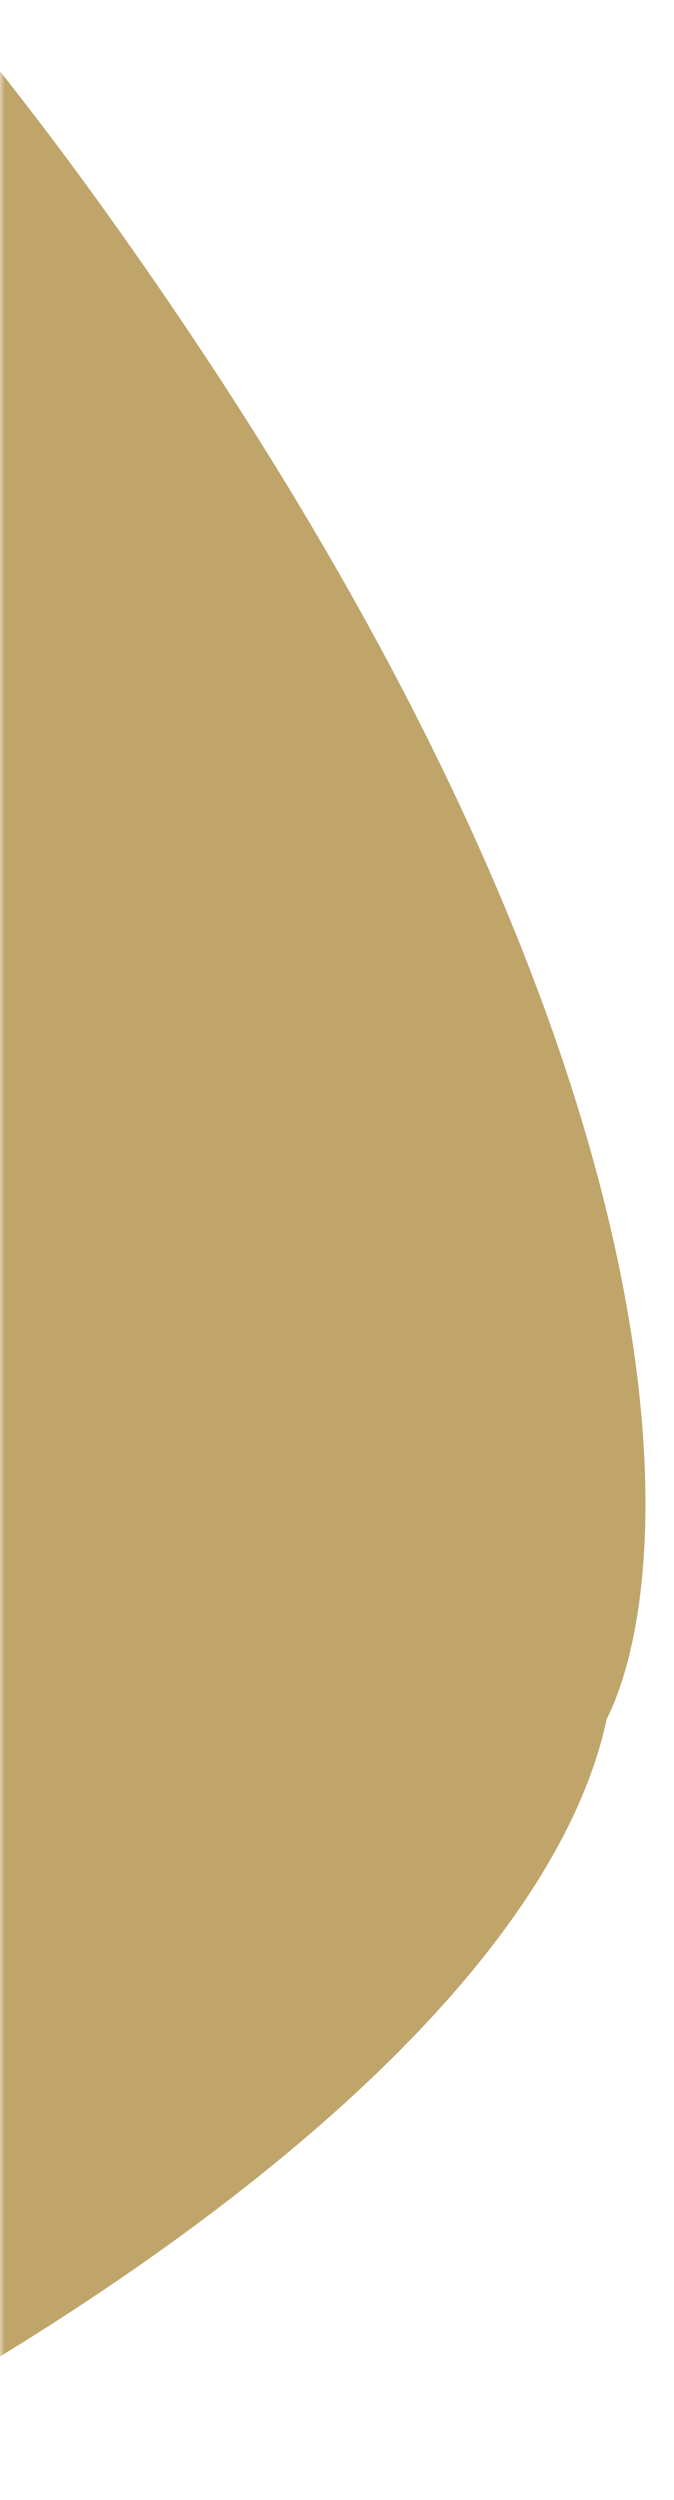 <svg xmlns="http://www.w3.org/2000/svg" width="71" height="263" viewBox="0 0 71 263" fill="none"><mask id="mask0_17_355" style="mask-type:alpha" maskUnits="userSpaceOnUse" x="0" y="0" width="71" height="263"><rect width="71" height="263" fill="#D9D9D9"></rect></mask><g mask="url(#mask0_17_355)"><path d="M10.823 21.842C73.381 108.871 72.279 164.117 63.909 180.862C48.458 252.773 -180.947 346.305 -275.845 294.283C-370.743 242.262 -397.368 34.979 -316.837 -82.524C-236.306 -200.028 -67.374 -86.944 10.823 21.842Z" fill="#BFA56A"></path></g></svg>